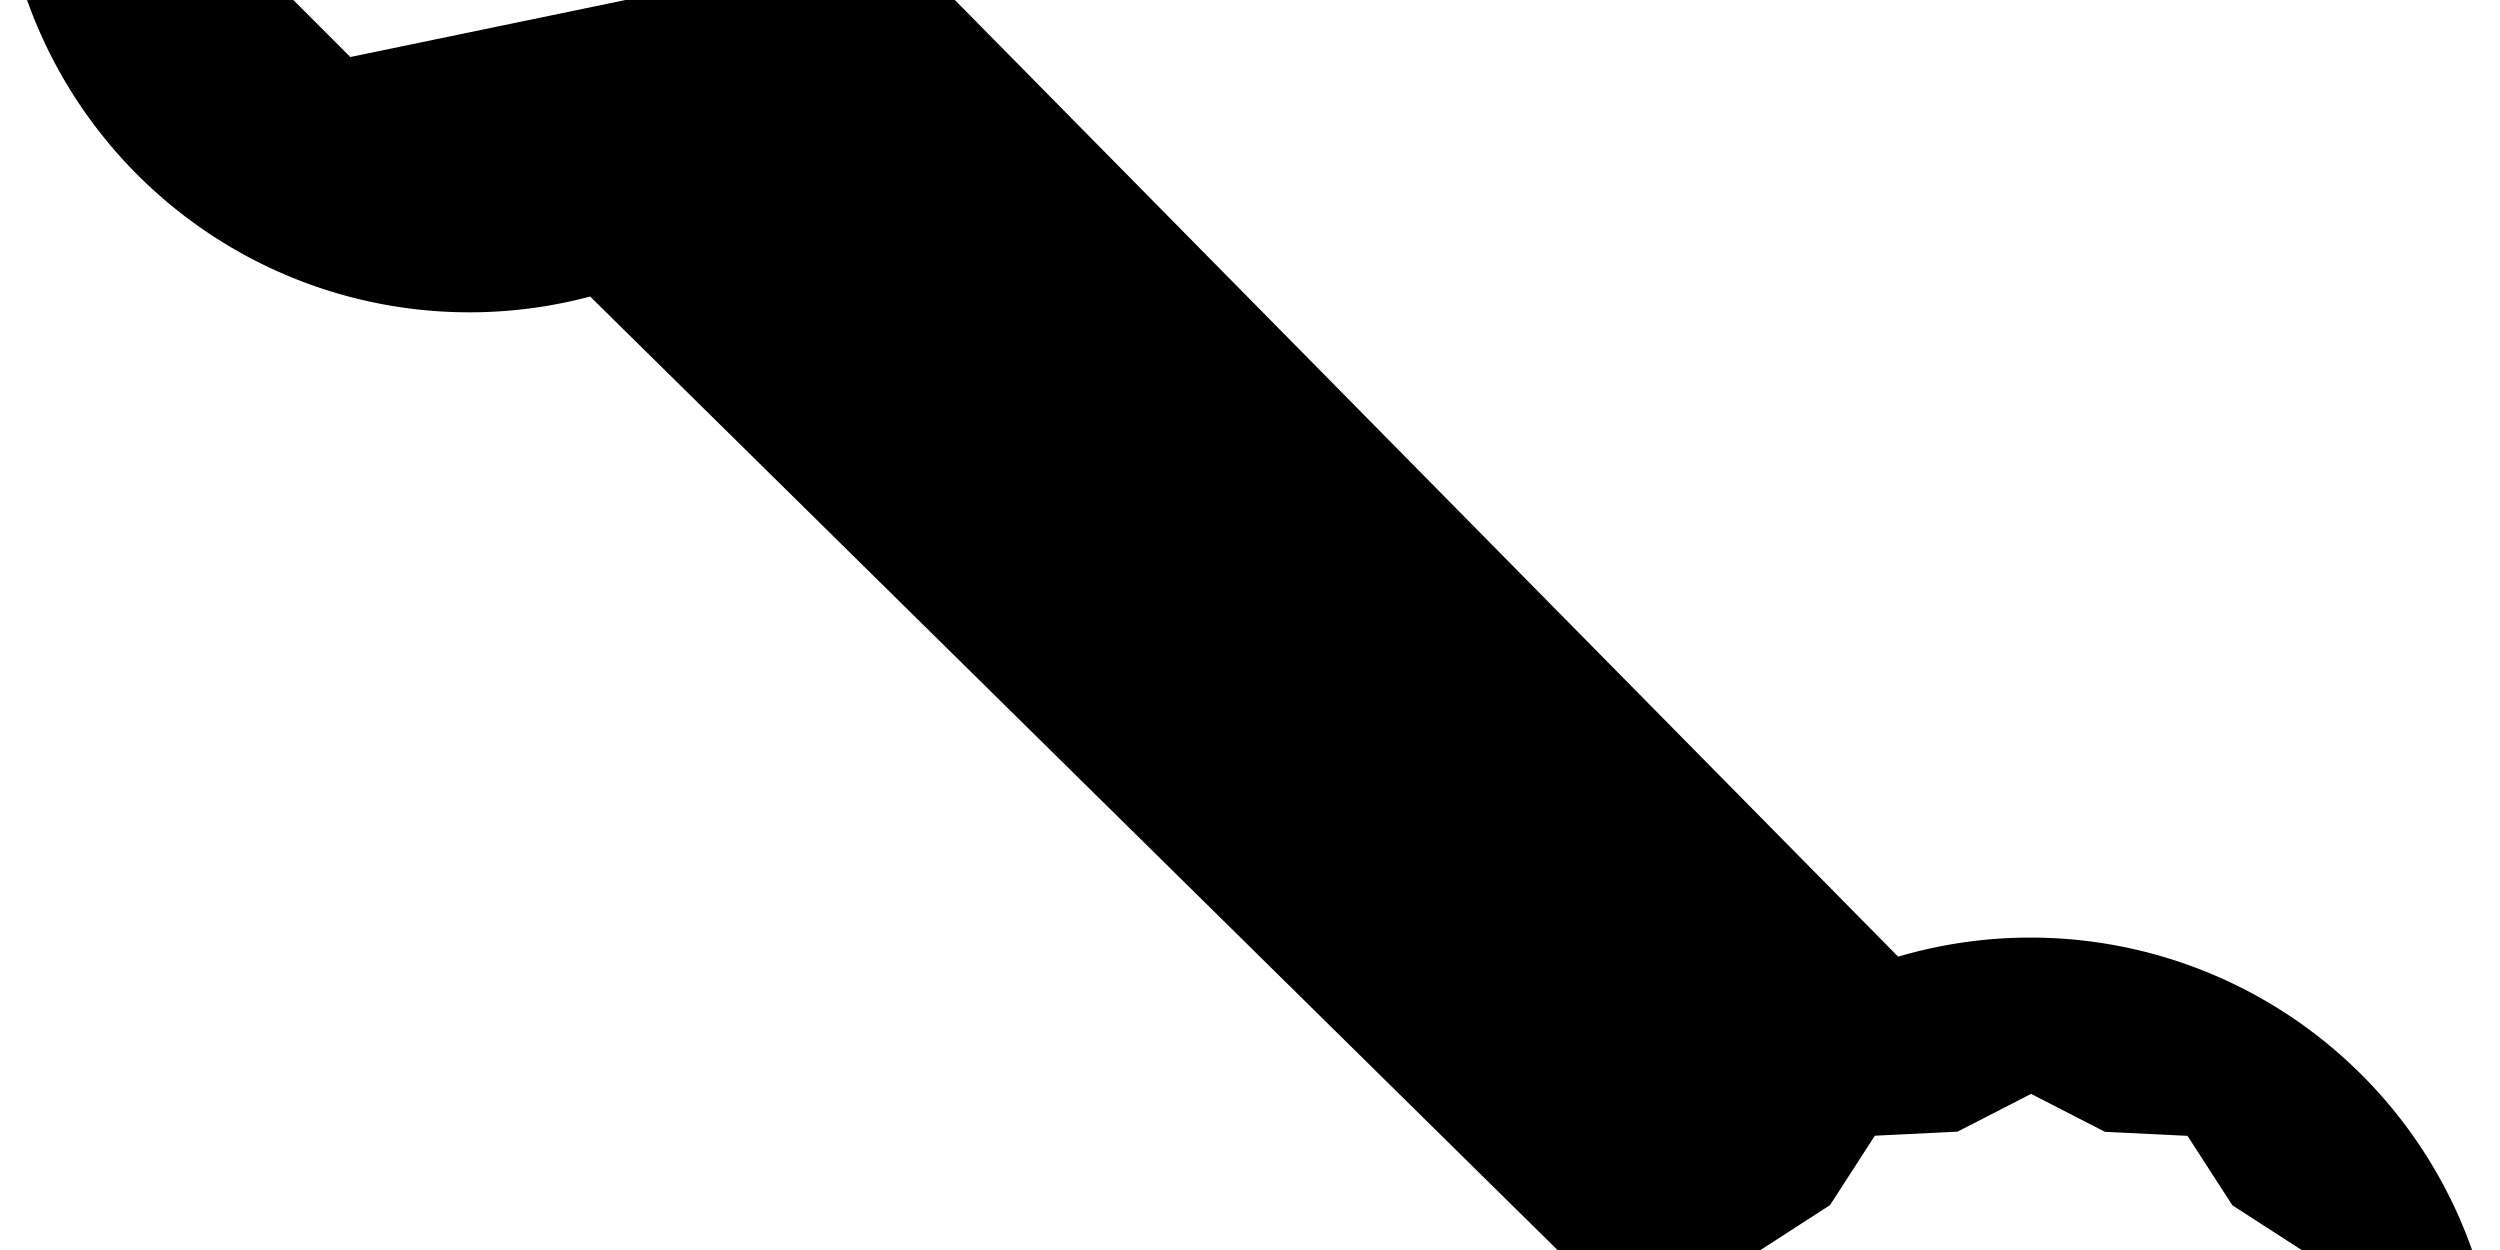 <?xml version="1.0"?>
<svg xmlns="http://www.w3.org/2000/svg" version="1.1" width="36" height="18" viewBox="0 0 36 18"><svg width="35.987" height="36.002" viewBox="0 0 35.987 36.002" x="0" y="-9">
  <g id="wrench" transform="translate(-0.002 0.002)">
    <path id="Pfad_23" data-name="Pfad 23" d="M.229,5A6.759,6.759,0,0,0,8.5,13.268L22.772,27.335a6.744,6.744,0,1,0,4.563-4.561L13.268,8.507A6.759,6.759,0,0,0,5,.225L9.819,5.044,9,9l-3.953.819ZM30.311,25.295,29.25,24.75l-1.06.544L27,25.352l-.646,1-1,.646-.058,1.19L24.75,29.25l.544,1.06.058,1.19,1,.646.646,1,1.19.058,1.061.545,1.06-.544,1.19-.058.646-1,1-.646.058-1.19.545-1.061-.544-1.06L33.148,27l-1-.646-.646-1-1.19-.058Z" fill-rule="evenodd"/>
  </g>
</svg></svg>
